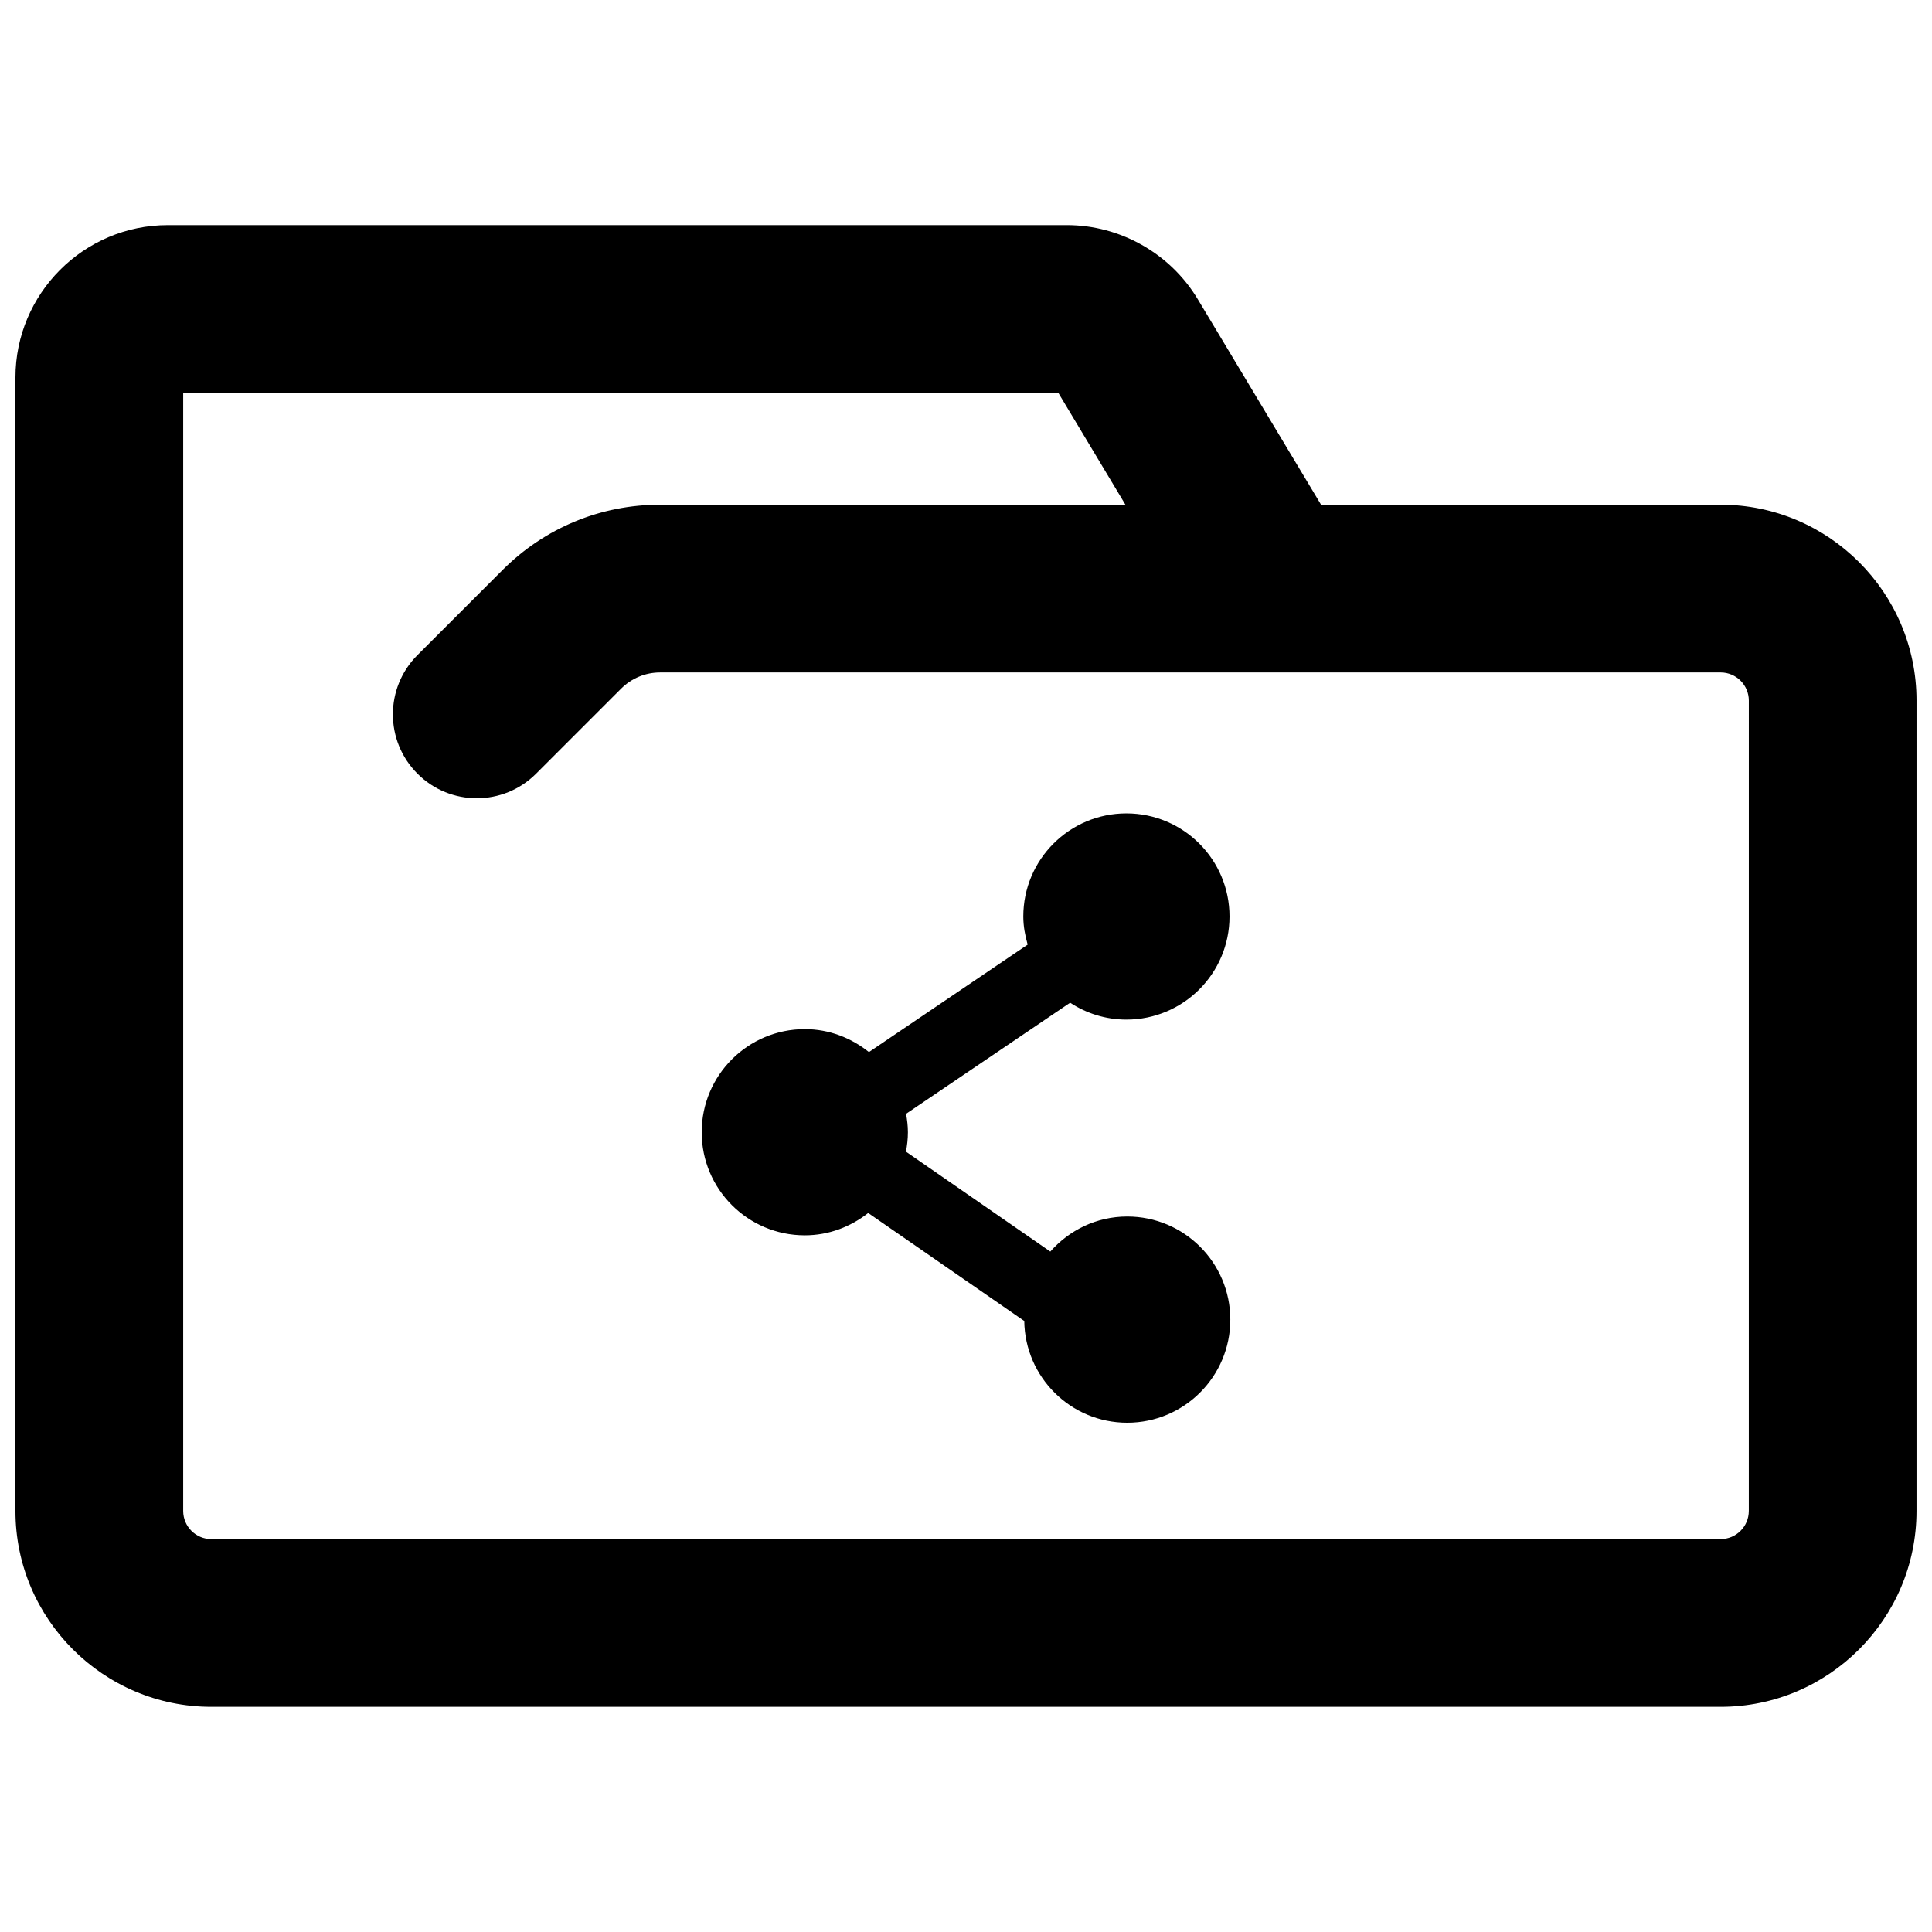 <?xml version="1.0" encoding="UTF-8"?>
<!-- Uploaded to: ICON Repo, www.iconrepo.com, Generator: ICON Repo Mixer Tools -->
<svg width="800px" height="800px" version="1.1" viewBox="144 144 512 512" xmlns="http://www.w3.org/2000/svg">
 <defs>
  <clipPath id="a">
   <path d="m148.09 203h503.81v394h-503.81z"/>
  </clipPath>
 </defs>
 <g clip-path="url(#a)">
  <path d="m600 277.75h-105.91l-32.688-54.488c-7.266-12.09-20.539-19.602-34.637-19.602h-238.28c-22.27 0-40.391 18.121-40.391 40.391v300.37c0 28.621 23.285 51.906 51.906 51.906h399.99c28.621 0 51.906-23.285 51.906-51.906l0.004-214.77c0-28.613-23.285-51.898-51.906-51.898zm7.453 266.67c0 4.109-3.344 7.453-7.453 7.453l-400 0.004c-4.109 0-7.453-3.344-7.453-7.453v-296.31h231.92l17.781 29.637h-123.29c-15.793 0-30.621 6.148-41.785 17.312l-22.539 22.539c-8.684 8.684-8.684 22.75 0 31.434 8.676 8.684 22.758 8.684 31.434 0l22.539-22.539c2.769-2.762 6.445-4.289 10.359-4.289h162.17c0.27 0.008 0.527 0.008 0.781 0h118.09c4.109 0 7.453 3.344 7.453 7.453l-0.004 214.76z"/>
 </g>
 <path d="m442.72 466.39c-8.148 0-15.375 3.637-20.379 9.289l-38.258-26.48c0.324-1.668 0.52-3.387 0.52-5.148 0-1.676-0.203-3.289-0.488-4.879l43.477-29.441c4.289 2.809 9.398 4.473 14.918 4.473 15.09 0 27.324-12.234 27.324-27.324s-12.234-27.324-27.324-27.324c-15.09 0-27.324 12.234-27.324 27.324 0 2.606 0.48 5.07 1.156 7.453l-42.066 28.48c-4.676-3.746-10.531-6.086-16.996-6.086-15.09 0-27.324 12.234-27.324 27.324 0 15.09 12.234 27.324 27.324 27.324 6.367 0 12.156-2.266 16.801-5.918l41.359 28.621c0.195 14.918 12.32 26.961 27.285 26.961 15.09 0 27.324-12.234 27.324-27.324-0.004-15.09-12.234-27.324-27.328-27.324z"/>
</svg>